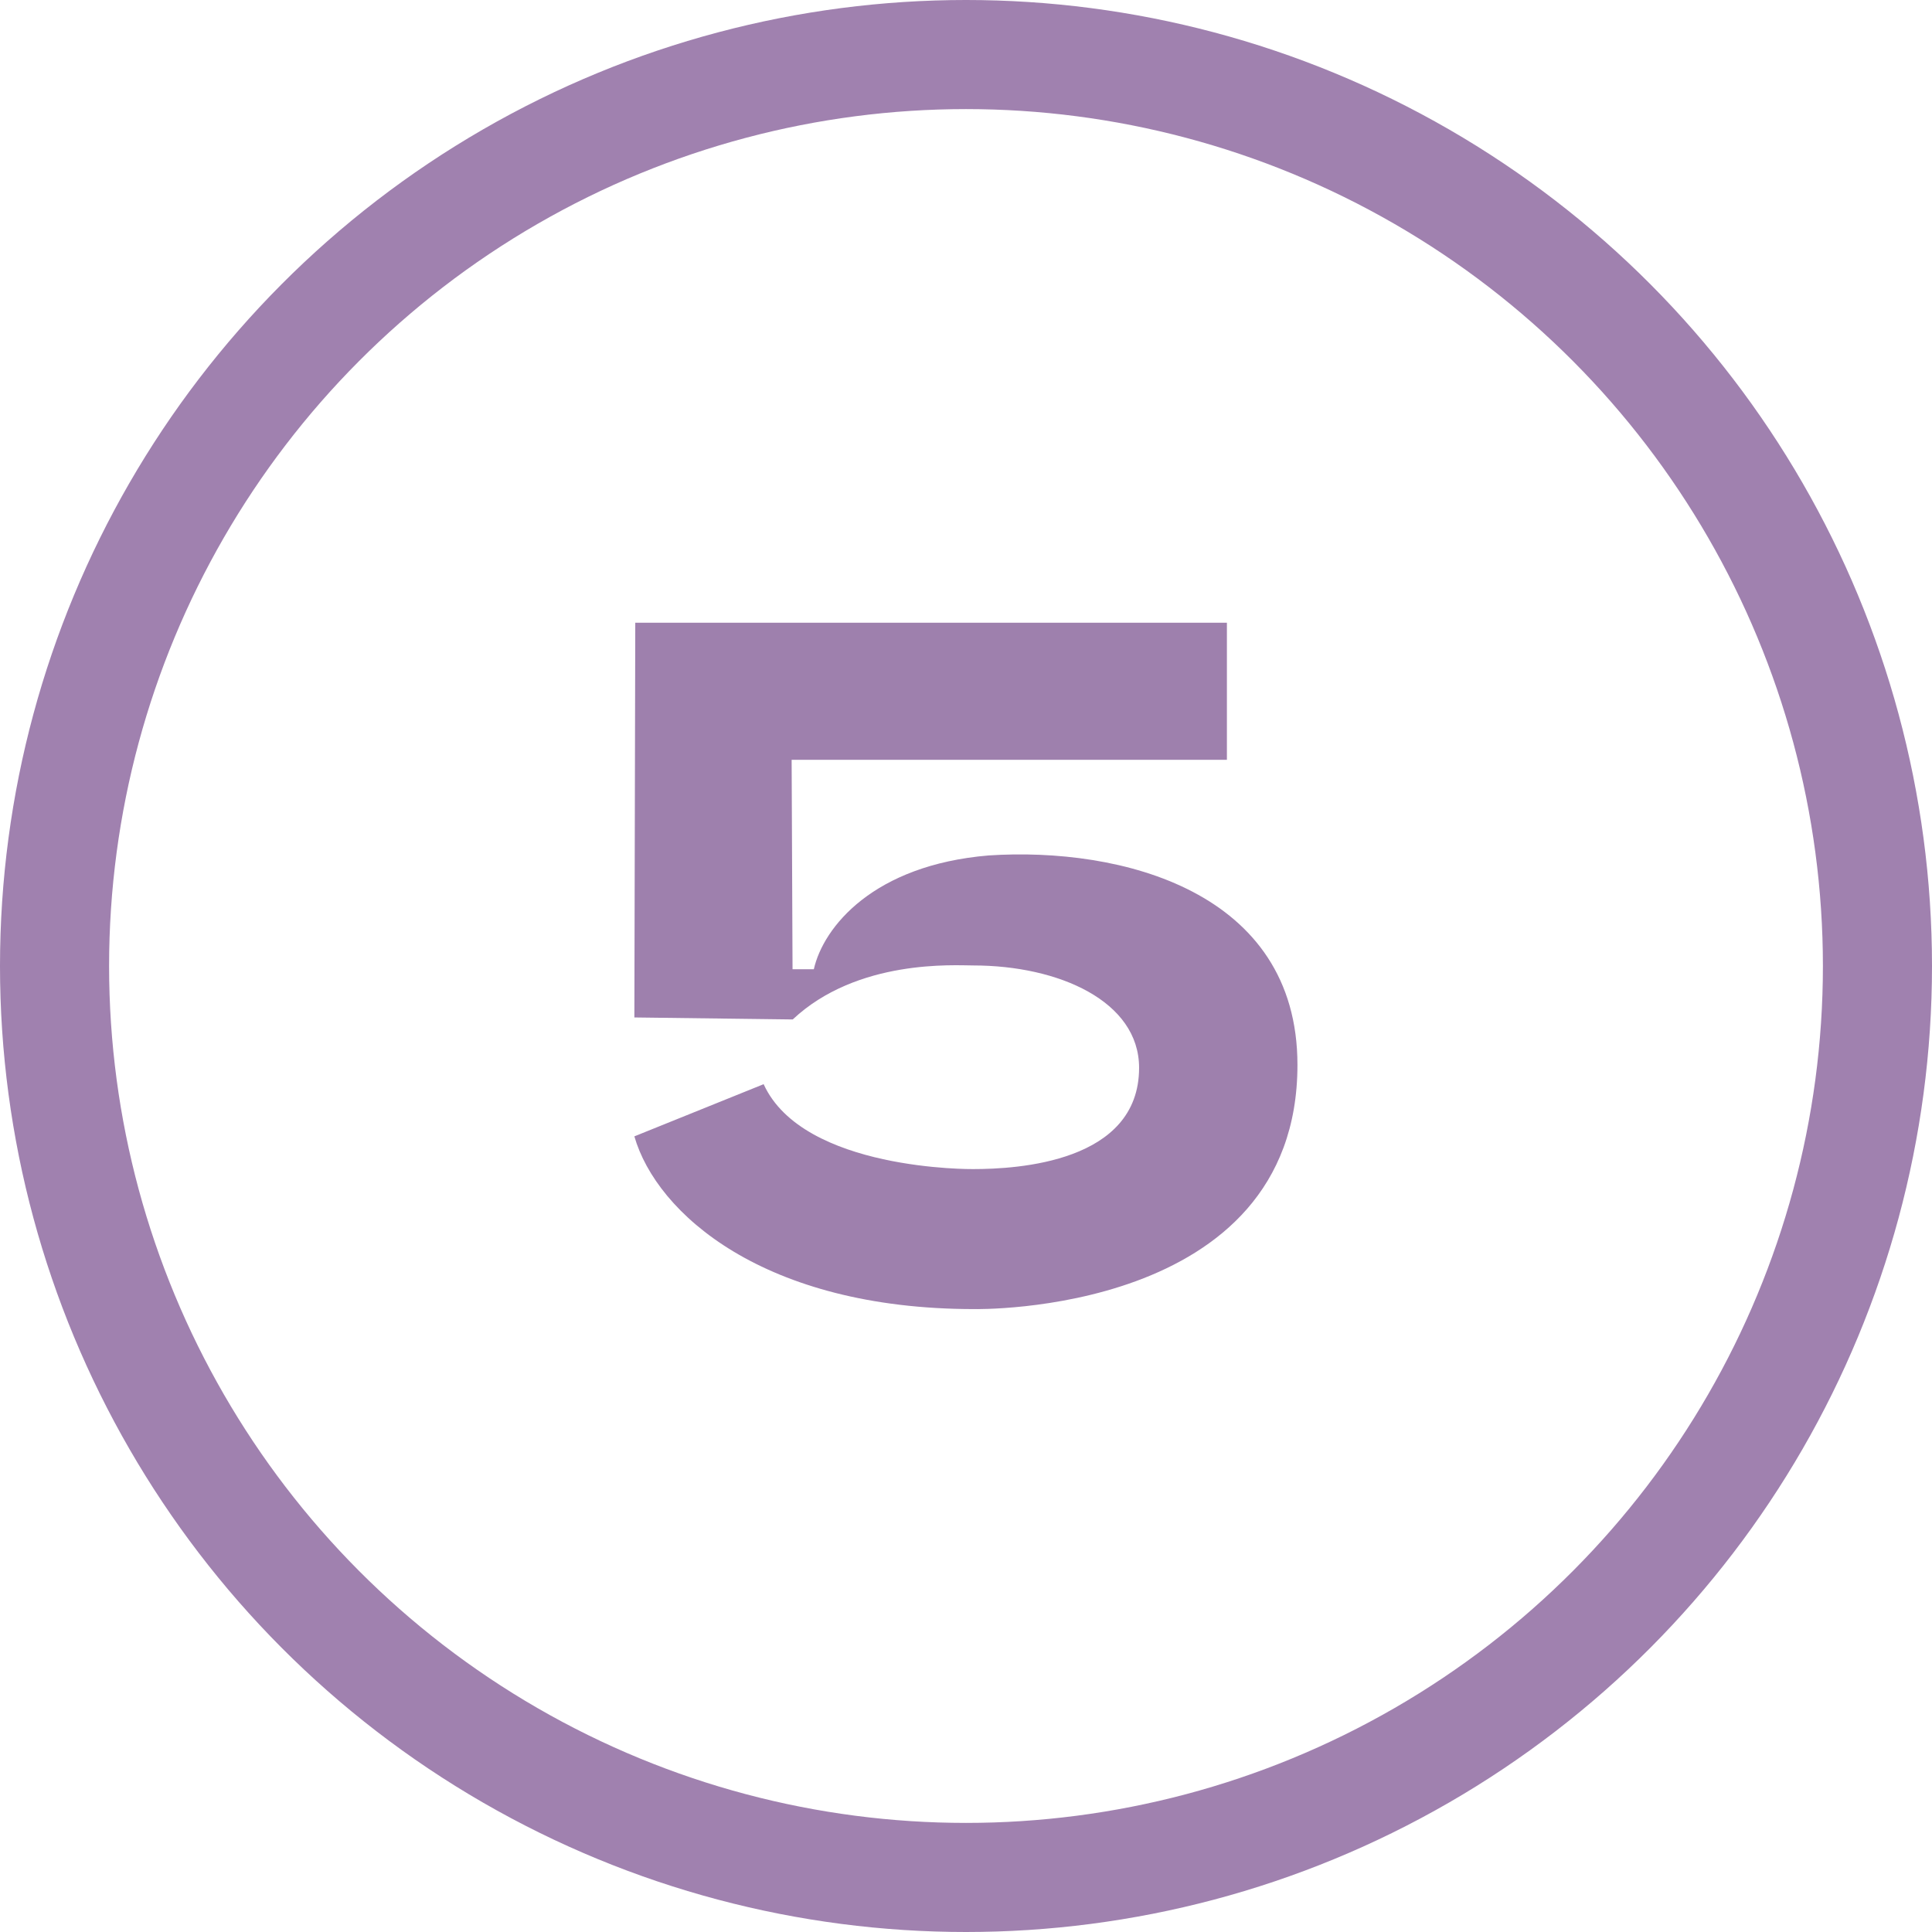 <?xml version="1.0" encoding="UTF-8"?>
<svg id="Layer_2" data-name="Layer 2" xmlns="http://www.w3.org/2000/svg" viewBox="0 0 106.26 106.26">
  <defs>
    <style>
      .cls-1 {
        fill: none;
        stroke: #a081af;
        stroke-miterlimit: 10;
        stroke-width: 6px;
      }

      .cls-2 {
        fill: #9e80ad;
      }
    </style>
  </defs>
  <g id="Layer_1-2" data-name="Layer 1">
    <g>
      <circle class="cls-1" cx="53.13" cy="53.13" r="50.13"/>
      <path class="cls-2" d="M53.53,53.1c-1.01,0-6.37-.37-9.93,2.97l-8.71-.11.05-21.71h32.54v7.54h-23.94l.05,11.52h1.17c.53-2.34,3.29-5.73,9.61-6.26,7.27-.48,16.99,1.96,16.99,11.52,0,13.8-17.73,13.43-17.78,13.43-11.57,0-17.47-5.26-18.69-9.5l7.11-2.87c2.18,4.78,11.52,4.67,11.52,4.67,2.44,0,9.13-.37,9.13-5.57,0-3.66-4.41-5.63-9.13-5.63Z"/>
    </g>
  </g>
</svg>